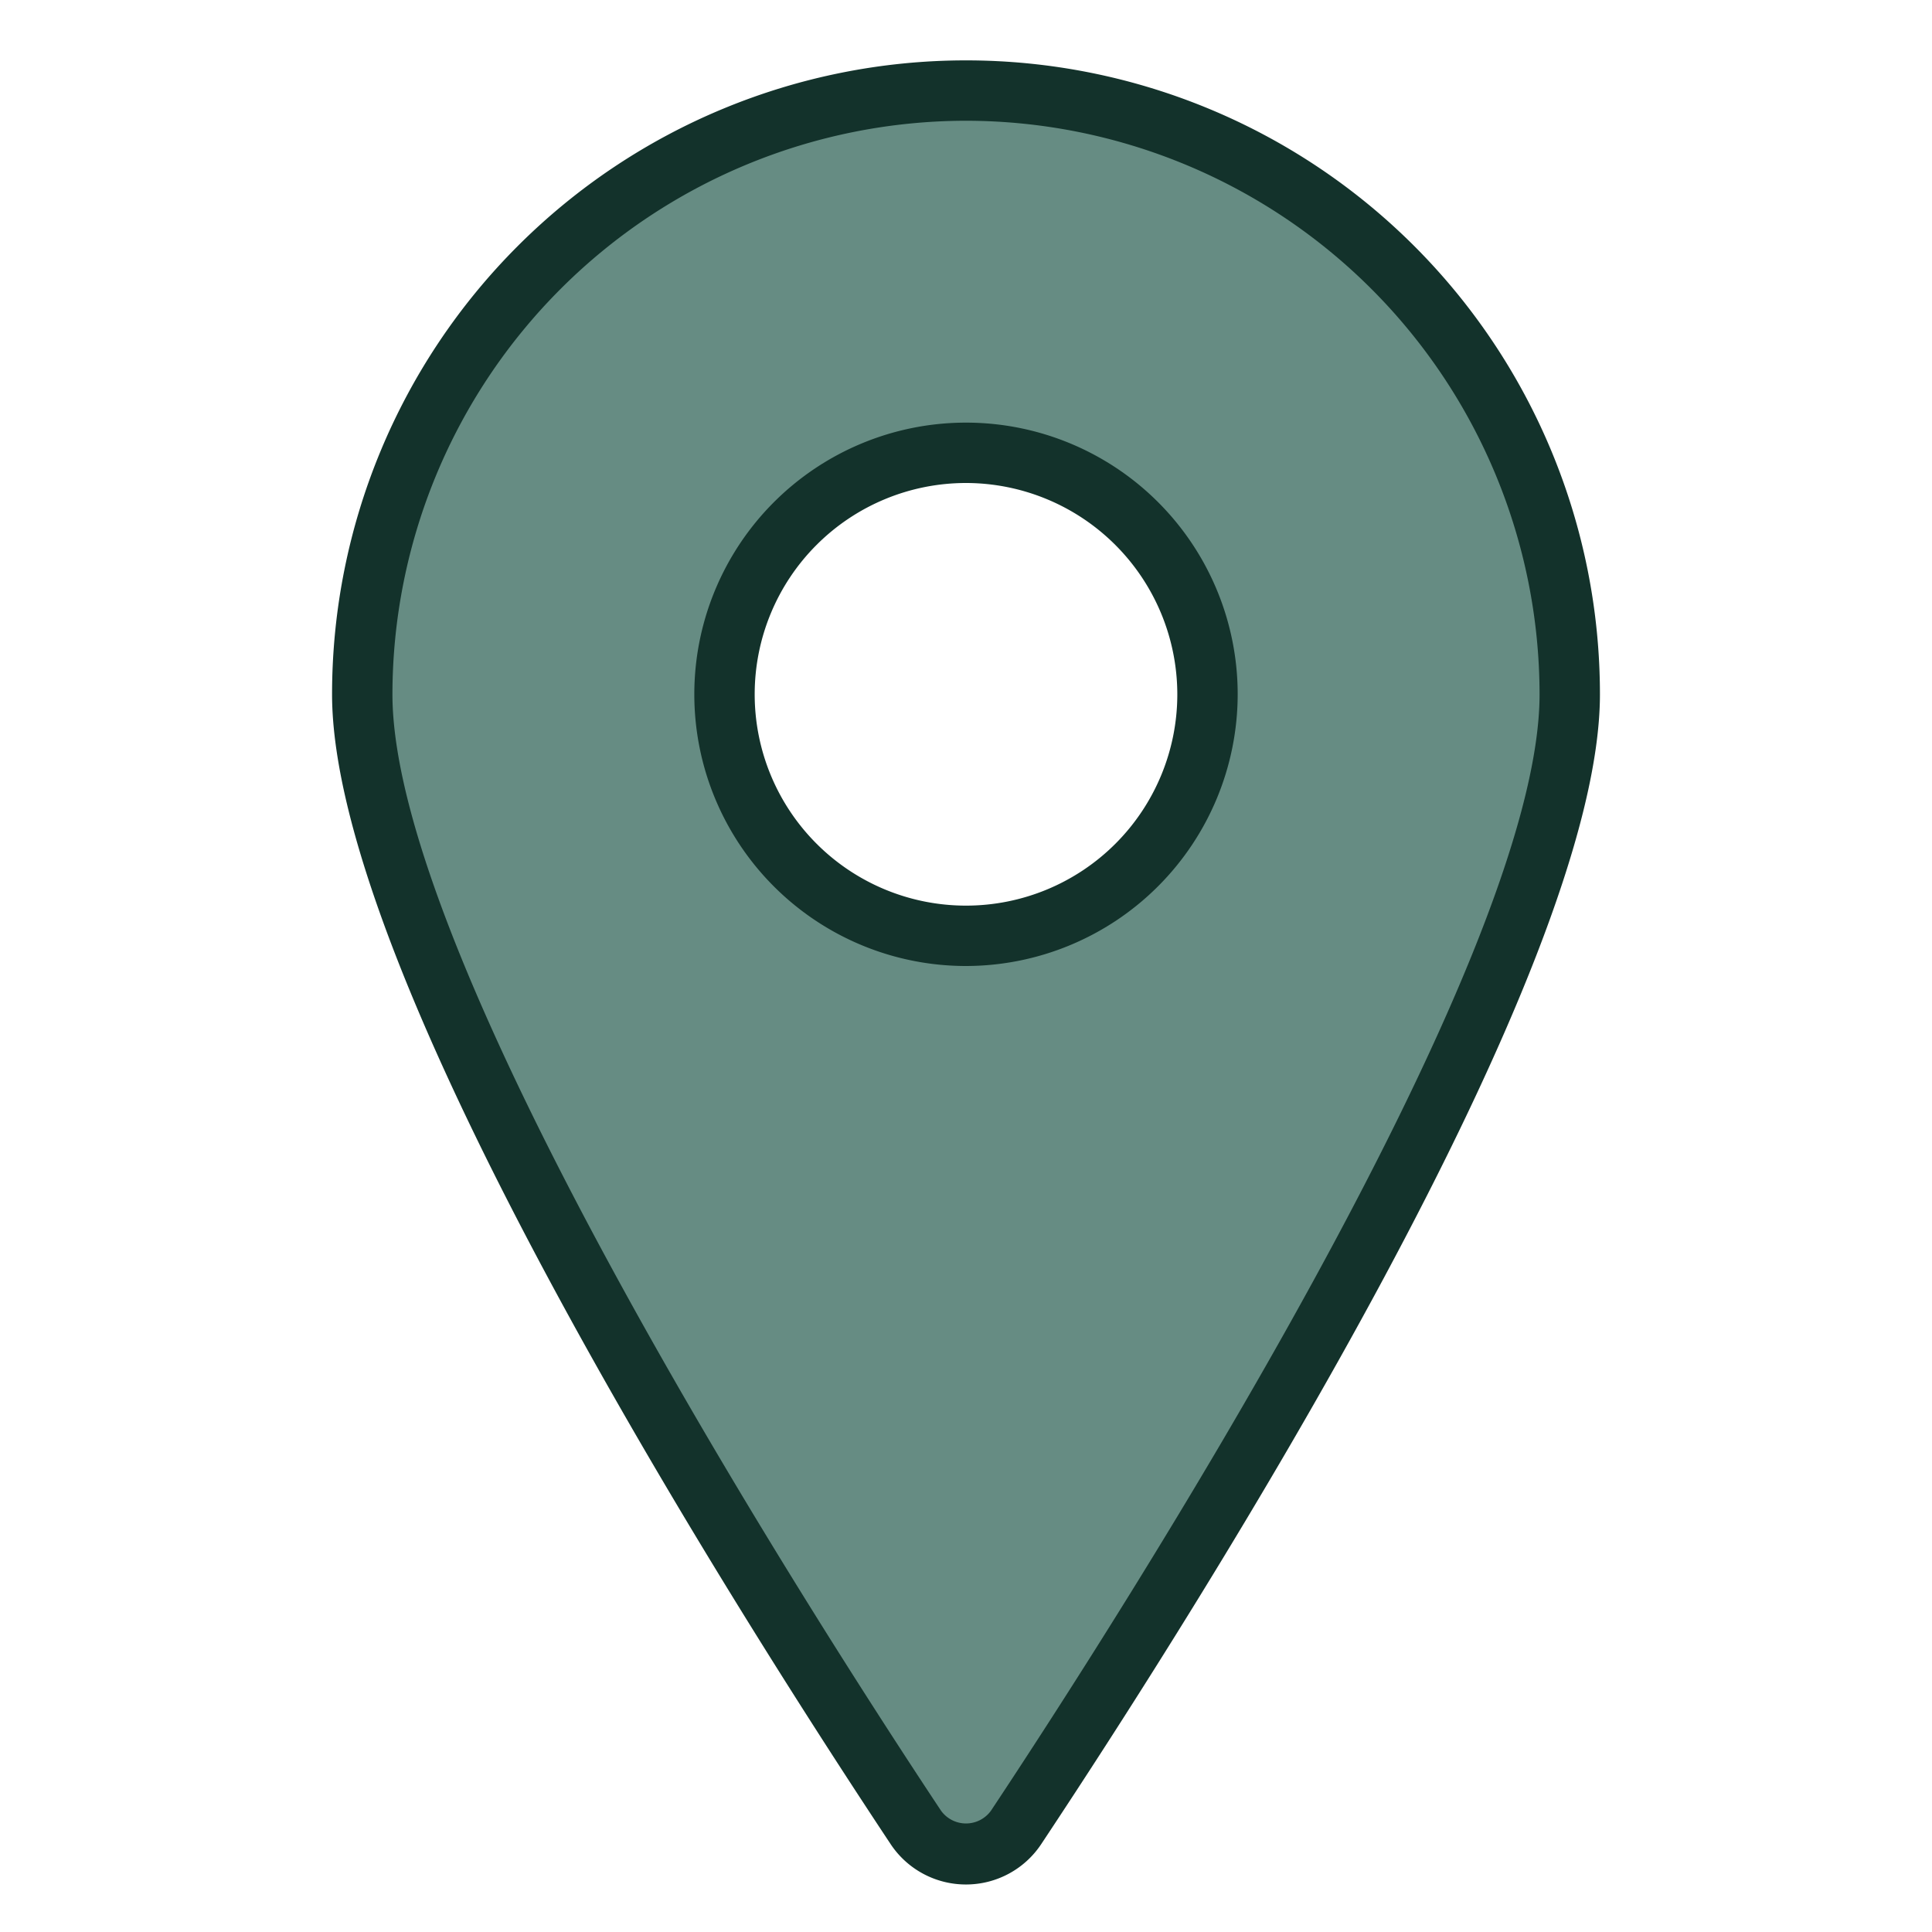<?xml version="1.0"?>
<svg xmlns="http://www.w3.org/2000/svg" xmlns:xlink="http://www.w3.org/1999/xlink" xmlns:svgjs="http://svgjs.com/svgjs" version="1.1" width="512" height="512" x="0" y="0" viewBox="0 0 64 64" style="enable-background:new 0 0 512 512" xml:space="preserve" class=""><g><g xmlns="http://www.w3.org/2000/svg" id="Layer_52" data-name="Layer 52"><path d="m33.662 60.532c4.8-7.232 18.338-28.444 18.338-37.532a20 20 0 0 0 -40 0c0 9.088 13.538 30.3 18.338 37.532a1.992 1.992 0 0 0 3.324 0zm-9.662-37.532a8 8 0 1 1 8 8 8 8 0 0 1 -8-8z" fill="#668c83" data-original="#9bc9ff" style="" class=""/><g fill="#1e81ce"><path d="m32 32a9 9 0 1 1 9-9 9.011 9.011 0 0 1 -9 9zm0-16a7 7 0 1 0 7 7 7.008 7.008 0 0 0 -7-7z" fill="#13322b" data-original="#1e81ce" style="" class=""/><path d="m32 62.426a2.992 2.992 0 0 1 -2.5-1.342c-5.559-8.384-18.5-28.884-18.5-38.084a21 21 0 0 1 42 0c0 9.2-12.941 29.7-18.505 38.084a2.989 2.989 0 0 1 -2.495 1.342zm0-58.426a19.021 19.021 0 0 0 -19 19c0 8.9 13.908 30.555 18.171 36.979a1.02 1.02 0 0 0 1.658 0c4.263-6.424 18.171-28.079 18.171-36.979a19.021 19.021 0 0 0 -19-19z" fill="#13322b" data-original="#1e81ce" style="" class=""/></g></g></g></svg>
